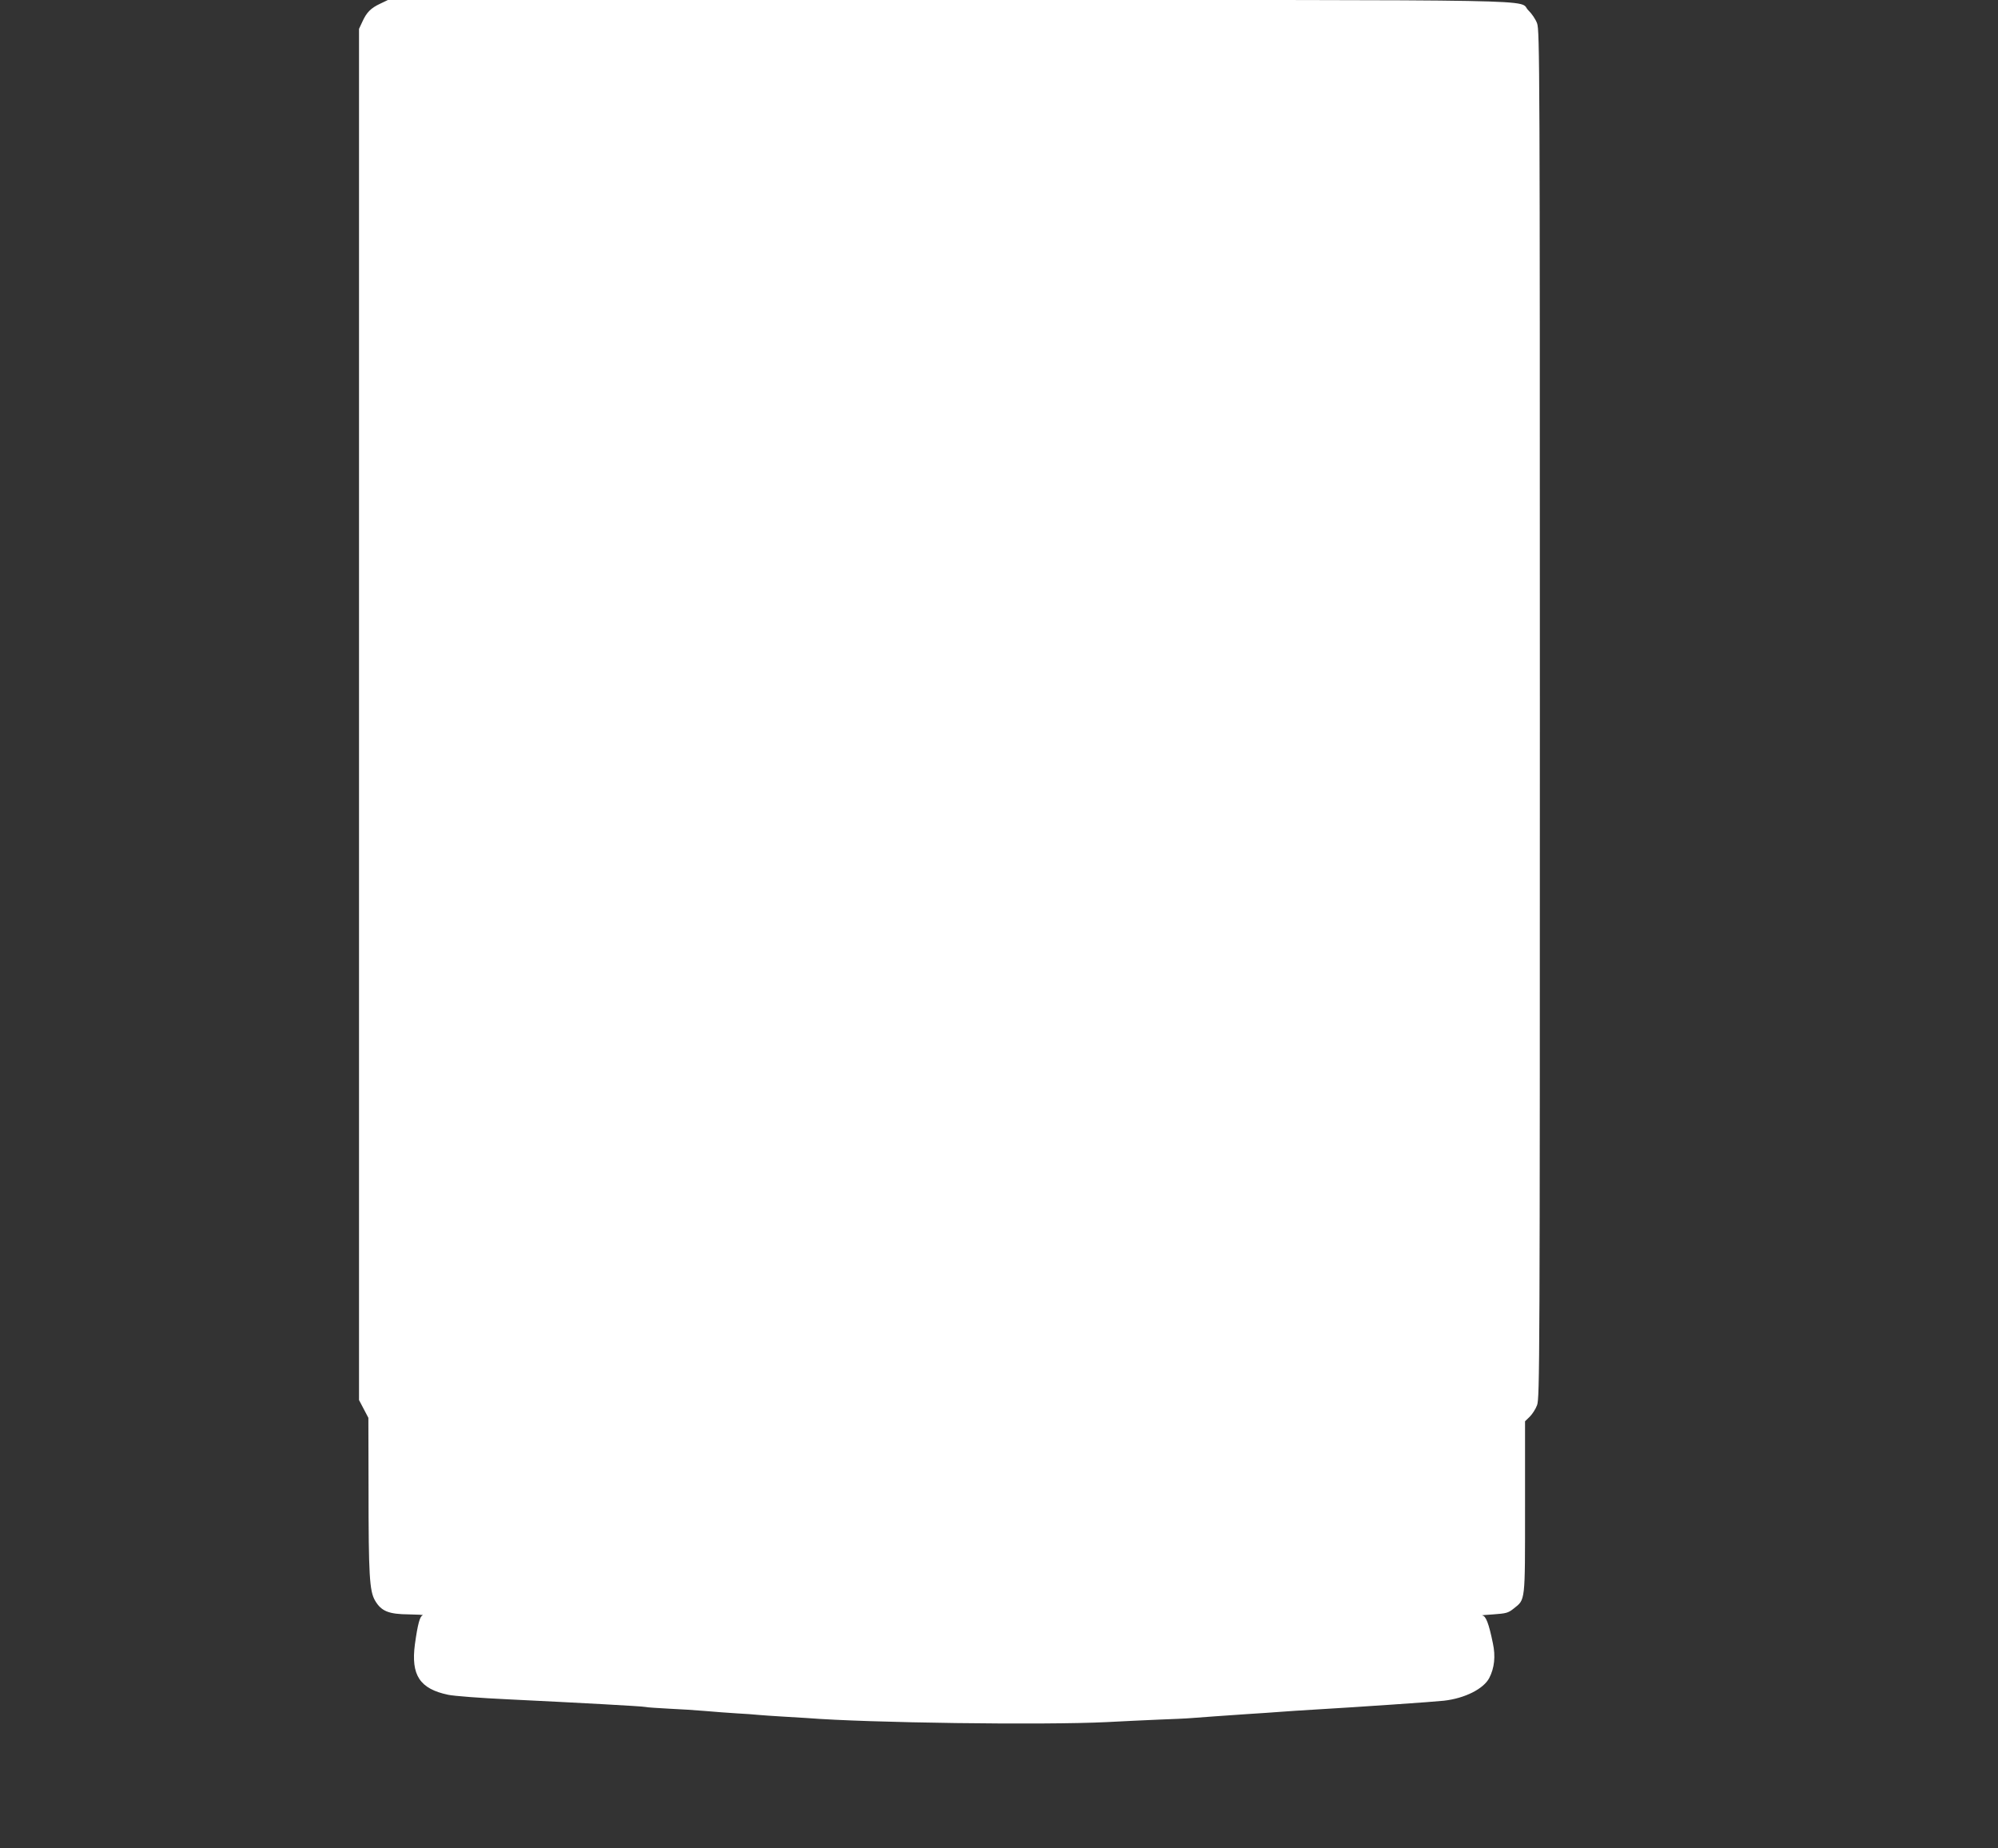 <?xml version="1.0" standalone="no"?>
<!DOCTYPE svg PUBLIC "-//W3C//DTD SVG 20010904//EN"
 "http://www.w3.org/TR/2001/REC-SVG-20010904/DTD/svg10.dtd">
<svg version="1.0" xmlns="http://www.w3.org/2000/svg"
 width="1280pt" height="1184pt" viewBox="0 0 1280 1184"
 preserveAspectRatio="xMidYMid meet">
<rect x="0" y="0" width="1280" height="1184" fill="#333333" stroke="none"/>
<g transform="translate(0,1184) scale(0.1,-0.1)"
fill="#ffffff" stroke="none">
<path d="M2435 11816 c-60 -28 -87 -56 -114 -116 l-21 -45 0 -4391 0 -4392 30
-57 30 -57 1 -452 c0 -557 6 -658 42 -719 40 -68 87 -87 218 -88 57 -1 96 -3
87 -6 -18 -5 -32 -56 -50 -186 -26 -197 31 -285 213 -323 37 -8 209 -21 381
-29 453 -22 860 -44 883 -49 11 -3 79 -7 150 -11 72 -3 177 -10 235 -15 58 -5
148 -12 200 -15 52 -3 115 -7 140 -10 25 -2 90 -7 145 -10 55 -3 129 -8 165
-10 389 -31 1516 -46 1920 -26 102 6 253 12 335 16 83 3 177 7 210 10 86 7
179 13 350 25 83 5 182 12 220 15 39 3 142 10 230 15 258 15 755 49 815 56
134 15 255 76 291 146 33 64 41 139 23 222 -26 127 -45 176 -68 178 -12 1 20
4 71 7 82 6 95 9 130 37 76 61 73 33 73 650 l0 550 30 29 c16 16 38 49 47 74
17 44 18 262 18 4426 0 4155 -1 4382 -18 4426 -9 25 -34 62 -55 82 -75 73 273
67 -3716 67 l-3591 0 -50 -24z"/>
</g>
</svg>
